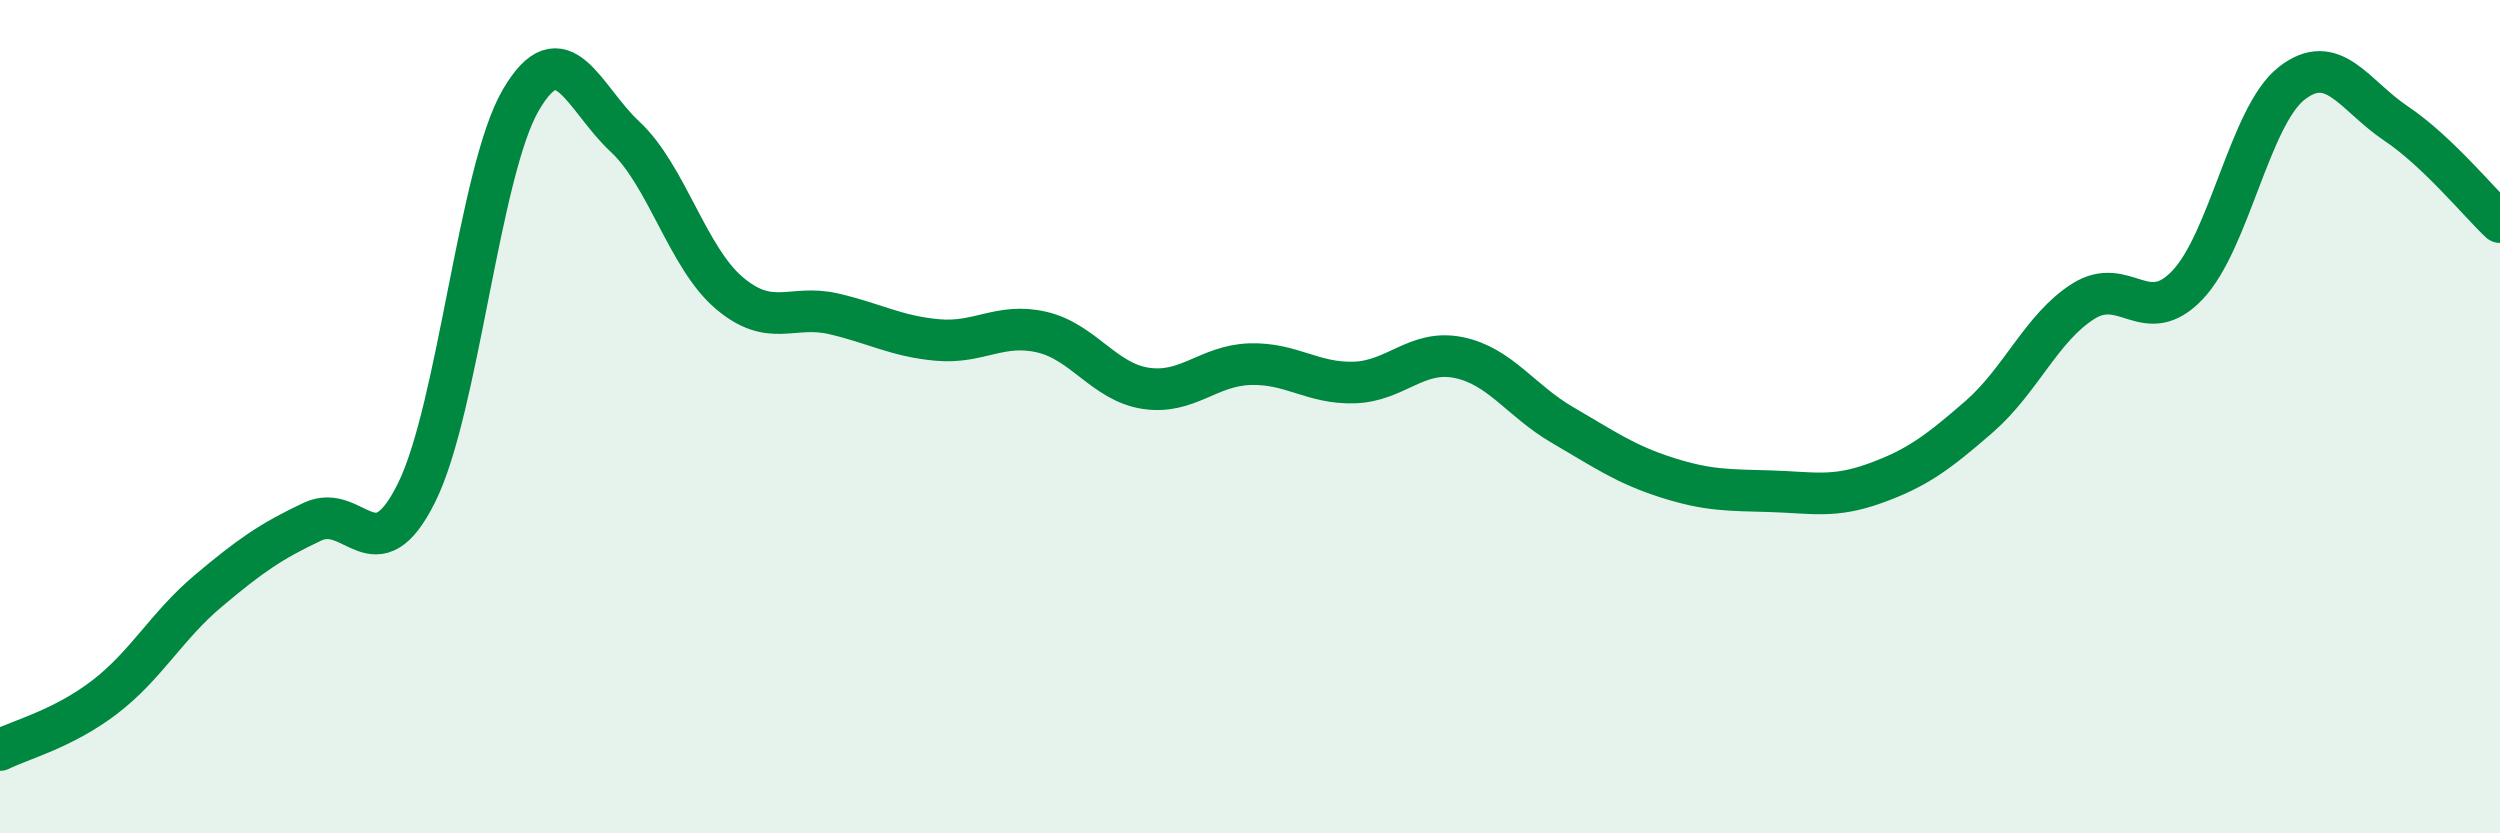
    <svg width="60" height="20" viewBox="0 0 60 20" xmlns="http://www.w3.org/2000/svg">
      <path
        d="M 0,18 C 0.5,17.75 1.5,17.5 2.5,16.74 C 3.5,15.98 4,15.02 5,14.18 C 6,13.34 6.5,12.99 7.5,12.52 C 8.5,12.05 9,13.84 10,11.82 C 11,9.8 11.5,4.11 12.5,2.4 C 13.5,0.69 14,2.35 15,3.28 C 16,4.21 16.5,6.18 17.5,7.03 C 18.5,7.88 19,7.3 20,7.53 C 21,7.76 21.5,8.07 22.5,8.16 C 23.5,8.25 24,7.74 25,7.97 C 26,8.2 26.5,9.17 27.5,9.32 C 28.5,9.47 29,8.77 30,8.74 C 31,8.71 31.5,9.21 32.5,9.18 C 33.5,9.15 34,8.38 35,8.58 C 36,8.78 36.5,9.62 37.5,10.2 C 38.5,10.78 39,11.14 40,11.46 C 41,11.78 41.5,11.76 42.5,11.79 C 43.5,11.82 44,11.96 45,11.6 C 46,11.24 46.5,10.87 47.5,10 C 48.5,9.13 49,7.86 50,7.23 C 51,6.6 51.5,7.89 52.5,6.84 C 53.5,5.79 54,2.78 55,2 C 56,1.22 56.5,2.29 57.5,2.96 C 58.5,3.63 59.5,4.86 60,5.33L60 20L0 20Z"
        fill="#008740"
        opacity="0.1"
        stroke-linecap="round"
        stroke-linejoin="round"
      />
      <path
        d="M 0,18 C 0.5,17.75 1.5,17.5 2.5,16.74 C 3.5,15.98 4,15.02 5,14.18 C 6,13.34 6.5,12.99 7.5,12.52 C 8.5,12.05 9,13.84 10,11.82 C 11,9.8 11.5,4.11 12.5,2.4 C 13.5,0.69 14,2.35 15,3.28 C 16,4.21 16.5,6.18 17.5,7.03 C 18.5,7.88 19,7.3 20,7.53 C 21,7.76 21.5,8.07 22.5,8.16 C 23.5,8.25 24,7.74 25,7.97 C 26,8.2 26.5,9.17 27.5,9.32 C 28.5,9.47 29,8.77 30,8.74 C 31,8.71 31.5,9.21 32.5,9.18 C 33.5,9.15 34,8.38 35,8.58 C 36,8.78 36.5,9.62 37.5,10.2 C 38.5,10.78 39,11.14 40,11.46 C 41,11.78 41.5,11.76 42.5,11.79 C 43.5,11.82 44,11.96 45,11.6 C 46,11.24 46.5,10.87 47.5,10 C 48.5,9.13 49,7.86 50,7.23 C 51,6.6 51.5,7.89 52.5,6.84 C 53.5,5.79 54,2.78 55,2 C 56,1.22 56.5,2.29 57.5,2.96 C 58.5,3.63 59.5,4.86 60,5.33"
        stroke="#008740"
        stroke-width="1"
        fill="none"
        stroke-linecap="round"
        stroke-linejoin="round"
      />
    </svg>
  